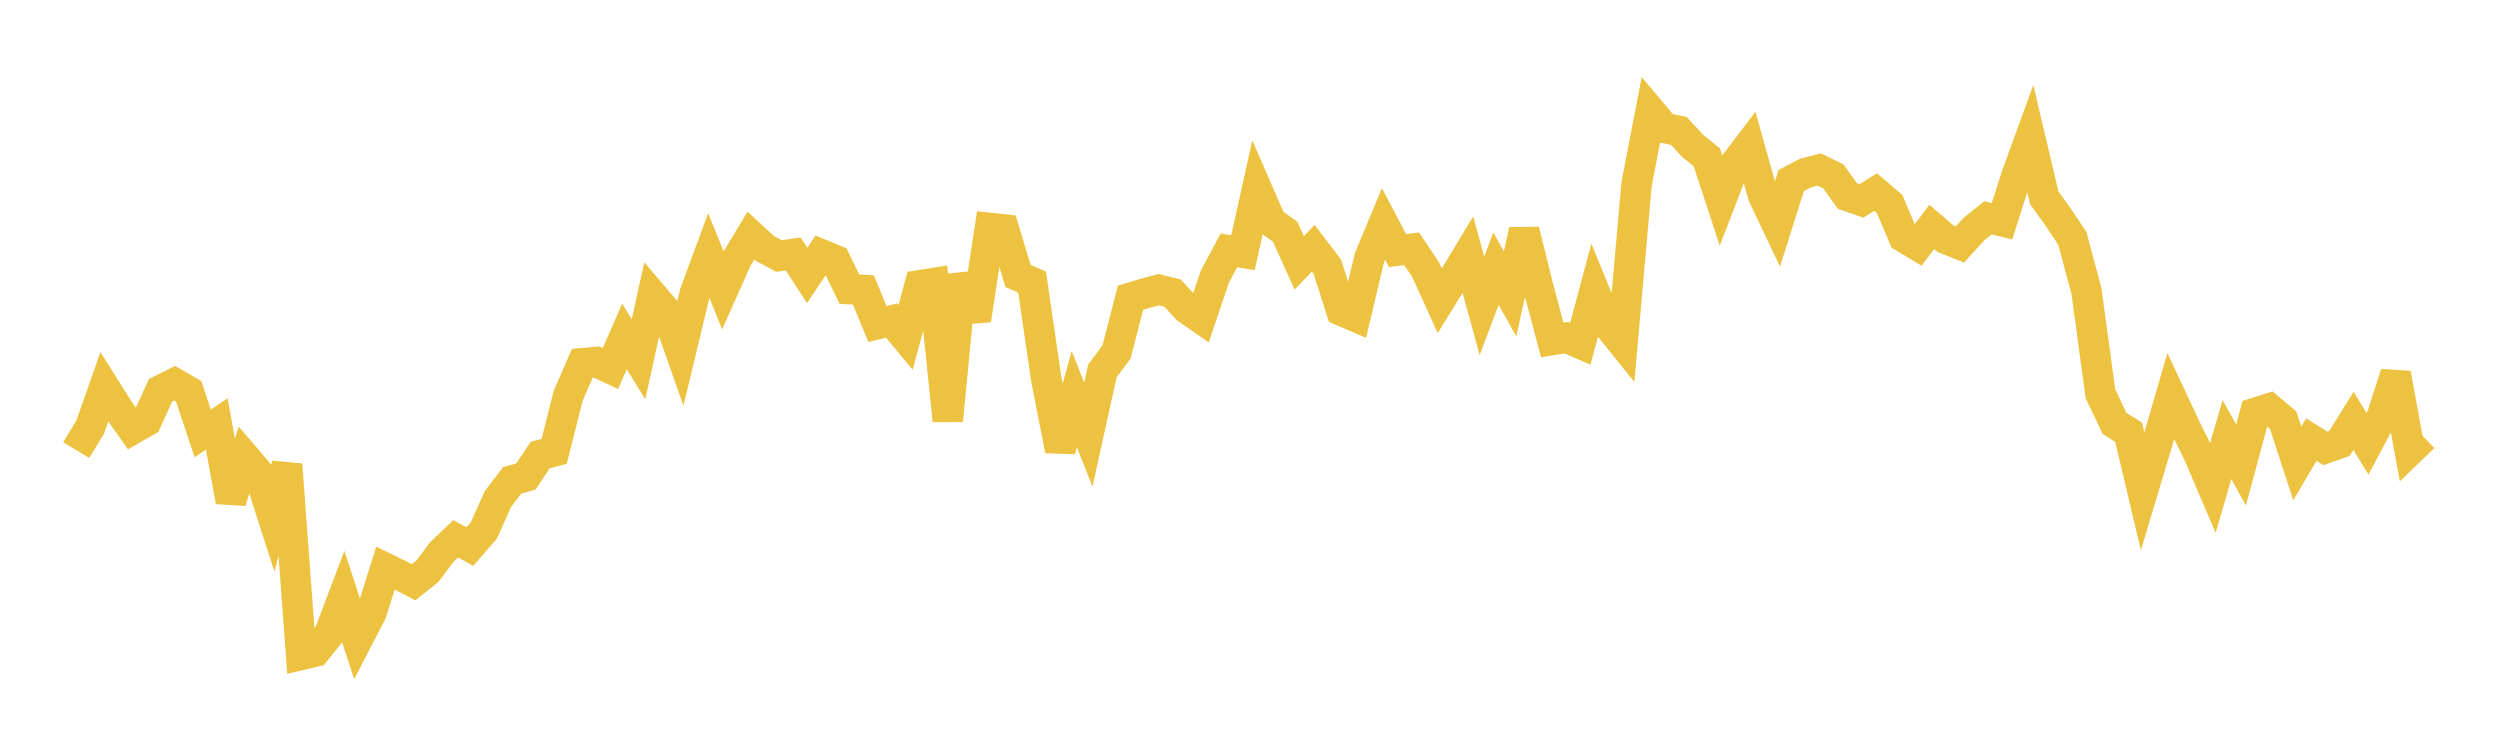 <svg width="164" height="48" xmlns="http://www.w3.org/2000/svg" xmlns:xlink="http://www.w3.org/1999/xlink"><path fill="none" stroke="rgb(237,194,64)" stroke-width="2" d="M5,29.527L5.922,28.006L6.844,25.383L7.766,26.845L8.689,28.157L9.611,27.629L10.533,25.599L11.455,25.14L12.377,25.673L13.299,28.432L14.222,27.811L15.144,32.891L16.066,29.995L16.988,31.07L17.91,33.941L18.832,30.473L19.754,42.96L20.677,42.742L21.599,41.587L22.521,39.147L23.443,41.974L24.365,40.198L25.287,37.268L26.21,37.719L27.132,38.197L28.054,37.458L28.976,36.221L29.898,35.347L30.82,35.855L31.743,34.795L32.665,32.735L33.587,31.518L34.509,31.253L35.431,29.856L36.353,29.612L37.275,25.956L38.198,23.83L39.12,23.744L40.042,24.177L40.964,22.069L41.886,23.565L42.808,19.386L43.731,20.474L44.653,23.094L45.575,19.256L46.497,16.759L47.419,19.049L48.341,16.981L49.263,15.45L50.186,16.301L51.108,16.797L52.03,16.657L52.952,18.068L53.874,16.684L54.796,17.066L55.719,18.968L56.641,19.024L57.563,21.261L58.485,21.025L59.407,22.135L60.329,18.714L61.251,18.569L62.174,27.592L63.096,18.05L64.018,20.993L64.94,14.954L65.862,15.054L66.784,18.104L67.707,18.507L68.629,24.843L69.551,29.538L70.473,26.179L71.395,28.513L72.317,24.339L73.24,23.097L74.162,19.53L75.084,19.253L76.006,19.004L76.928,19.23L77.85,20.243L78.772,20.884L79.695,18.153L80.617,16.421L81.539,16.581L82.461,12.423L83.383,14.538L84.305,15.204L85.228,17.239L86.15,16.283L87.072,17.495L87.994,20.38L88.916,20.776L89.838,16.9L90.76,14.687L91.683,16.441L92.605,16.32L93.527,17.702L94.449,19.73L95.371,18.236L96.293,16.706L97.216,20.066L98.138,17.62L99.06,19.278L99.982,15.113L100.904,18.831L101.826,22.305L102.749,22.15L103.671,22.547L104.593,19.101L105.515,21.351L106.437,22.497L107.359,12.073L108.281,7.304L109.204,8.399L110.126,8.583L111.048,9.576L111.97,10.327L112.892,13.142L113.814,10.749L114.737,9.537L115.659,12.826L116.581,14.765L117.503,11.845L118.425,11.356L119.347,11.12L120.269,11.574L121.192,12.859L122.114,13.176L123.036,12.603L123.958,13.383L124.88,15.558L125.802,16.113L126.725,14.885L127.647,15.672L128.569,16.042L129.491,15.024L130.413,14.29L131.335,14.514L132.257,11.595L133.18,9.06L134.102,12.975L135.024,14.253L135.946,15.635L136.868,19.081L137.79,25.836L138.713,27.776L139.635,28.349L140.557,32.239L141.479,29.165L142.401,25.988L143.323,27.959L144.246,29.835L145.168,31.994L146.09,28.833L147.012,30.506L147.934,27.086L148.856,26.795L149.778,27.57L150.701,30.402L151.623,28.837L152.545,29.412L153.467,29.087L154.389,27.605L155.311,29.115L156.234,27.367L157.156,24.506L158.078,29.563L159,28.673"></path></svg>
